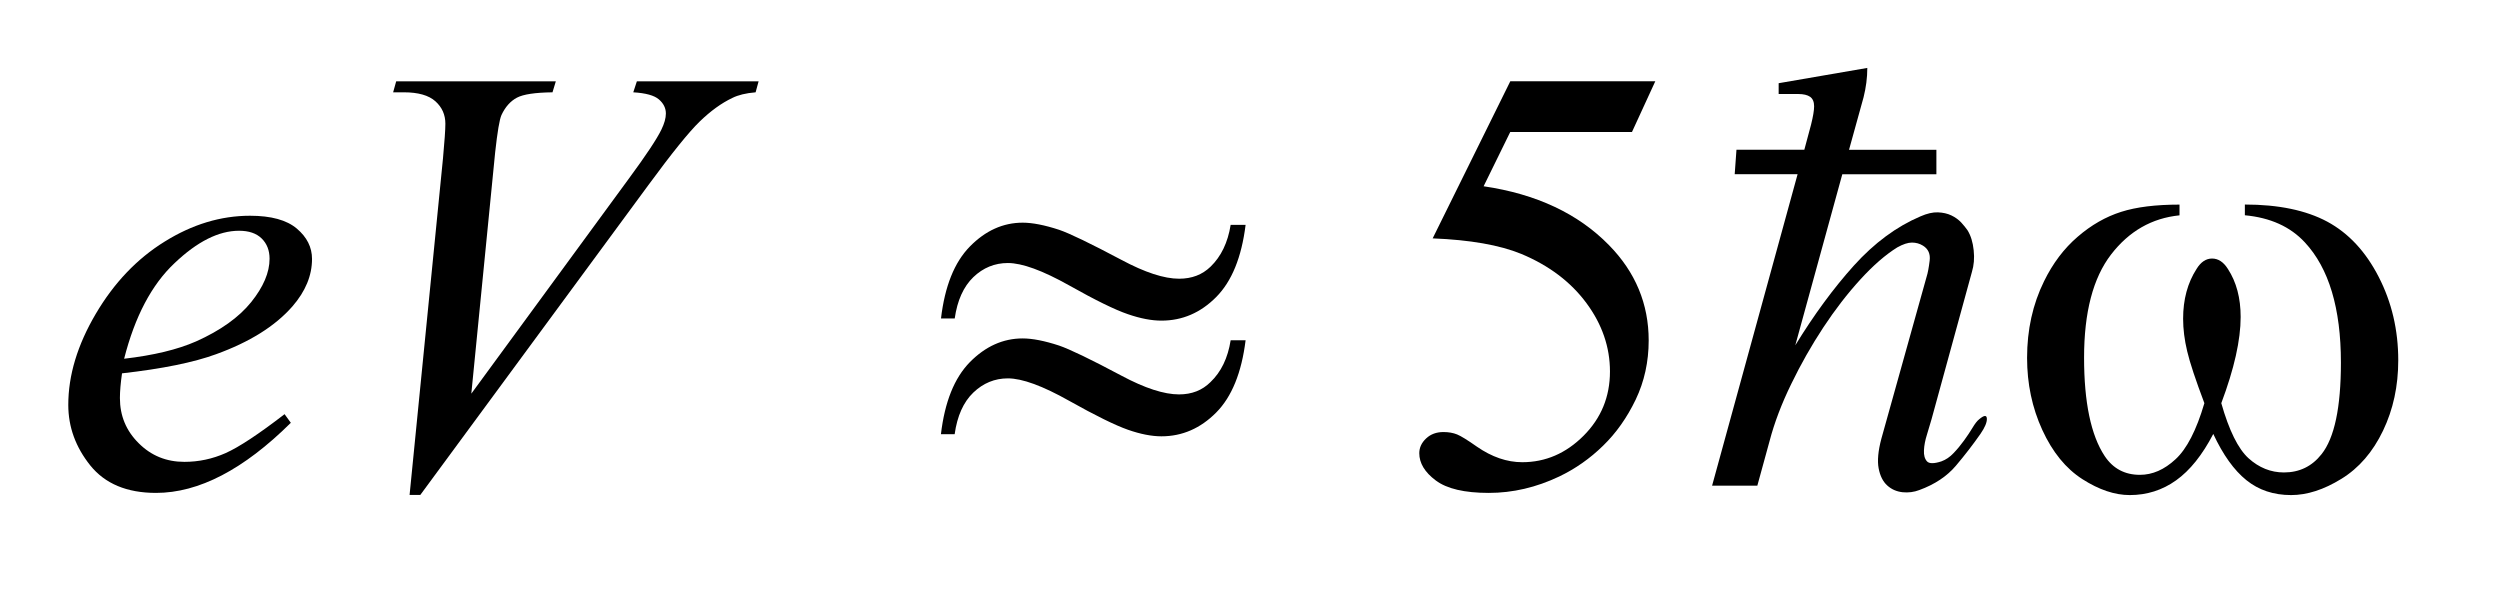 <?xml version="1.0" encoding="UTF-8"?>
<!DOCTYPE svg PUBLIC '-//W3C//DTD SVG 1.0//EN'
          'http://www.w3.org/TR/2001/REC-SVG-20010904/DTD/svg10.dtd'>
<svg stroke-dasharray="none" shape-rendering="auto" xmlns="http://www.w3.org/2000/svg" font-family="'Dialog'" text-rendering="auto" width="58" fill-opacity="1" color-interpolation="auto" color-rendering="auto" preserveAspectRatio="xMidYMid meet" font-size="12px" viewBox="0 0 58 14" fill="black" xmlns:xlink="http://www.w3.org/1999/xlink" stroke="black" image-rendering="auto" stroke-miterlimit="10" stroke-linecap="square" stroke-linejoin="miter" font-style="normal" stroke-width="1" height="14" stroke-dashoffset="0" font-weight="normal" stroke-opacity="1"
><!--Generated by the Batik Graphics2D SVG Generator--><defs id="genericDefs"
  /><g
  ><defs id="defs1"
    ><clipPath clipPathUnits="userSpaceOnUse" id="clipPath1"
      ><path d="M-1 -1 L35.299 -1 L35.299 7.287 L-1 7.287 L-1 -1 Z"
      /></clipPath
      ><clipPath clipPathUnits="userSpaceOnUse" id="clipPath2"
      ><path d="M35.556 1.498 L35.556 7.785 L69.855 7.785 L69.855 1.498 Z"
      /></clipPath
    ></defs
    ><g transform="scale(1.576,1.576) translate(1,1) matrix(1,0,0,1,-35.556,-1.498)"
    ><path d="M58.923 1.695 L58.58 2.441 L56.788 2.441 L56.396 3.24 C57.172 3.354 57.788 3.643 58.241 4.106 C58.631 4.503 58.826 4.972 58.826 5.51 C58.826 5.823 58.762 6.114 58.635 6.38 C58.507 6.646 58.347 6.873 58.154 7.06 C57.962 7.248 57.746 7.399 57.508 7.513 C57.171 7.673 56.826 7.754 56.472 7.754 C56.115 7.754 55.855 7.693 55.692 7.571 C55.53 7.45 55.449 7.316 55.449 7.17 C55.449 7.088 55.482 7.016 55.55 6.952 C55.617 6.889 55.702 6.858 55.805 6.858 C55.881 6.858 55.948 6.87 56.005 6.893 C56.062 6.916 56.159 6.976 56.297 7.073 C56.517 7.225 56.739 7.302 56.965 7.302 C57.307 7.302 57.608 7.172 57.867 6.913 C58.126 6.654 58.256 6.339 58.256 5.967 C58.256 5.607 58.14 5.271 57.909 4.959 C57.678 4.647 57.358 4.406 56.951 4.236 C56.632 4.105 56.197 4.029 55.646 4.007 L56.789 1.694 L58.923 1.694 Z" stroke="none" clip-path="url(#clipPath2)"
    /></g
    ><g transform="matrix(1.576,0,0,1.576,-54.452,-0.785)"
    ><path d="M36.347 5.994 C36.326 6.14 36.316 6.262 36.316 6.358 C36.316 6.619 36.408 6.84 36.593 7.023 C36.777 7.207 37.001 7.297 37.265 7.297 C37.476 7.297 37.678 7.254 37.872 7.168 C38.067 7.081 38.356 6.891 38.74 6.595 L38.832 6.722 C38.138 7.41 37.477 7.754 36.847 7.754 C36.419 7.754 36.097 7.619 35.88 7.35 C35.664 7.08 35.556 6.784 35.556 6.458 C35.556 6.022 35.691 5.576 35.96 5.119 C36.229 4.662 36.567 4.307 36.974 4.055 C37.382 3.801 37.8 3.674 38.231 3.674 C38.542 3.674 38.771 3.737 38.92 3.863 C39.069 3.989 39.144 4.138 39.144 4.31 C39.144 4.554 39.048 4.787 38.855 5.009 C38.6 5.3 38.225 5.534 37.73 5.713 C37.402 5.833 36.941 5.927 36.347 5.994 ZM36.378 5.779 C36.811 5.729 37.164 5.644 37.437 5.524 C37.797 5.363 38.067 5.17 38.248 4.946 C38.428 4.722 38.519 4.509 38.519 4.307 C38.519 4.184 38.48 4.084 38.402 4.008 C38.324 3.932 38.214 3.895 38.07 3.895 C37.771 3.895 37.455 4.053 37.12 4.372 C36.783 4.689 36.536 5.158 36.378 5.779 Z" stroke="none" clip-path="url(#clipPath2)"
    /></g
    ><g transform="matrix(1.576,0,0,1.576,-54.452,-0.785)"
    ><path d="M40.58 7.785 L41.072 2.828 C41.095 2.576 41.107 2.406 41.107 2.319 C41.107 2.187 41.058 2.077 40.96 1.989 C40.862 1.901 40.707 1.857 40.496 1.857 L40.338 1.857 L40.383 1.695 L42.733 1.695 L42.684 1.857 C42.43 1.86 42.254 1.886 42.16 1.936 C42.066 1.986 41.989 2.071 41.933 2.191 C41.904 2.255 41.873 2.439 41.84 2.74 L41.489 6.293 L43.812 3.122 C44.064 2.78 44.222 2.541 44.287 2.406 C44.331 2.316 44.353 2.237 44.353 2.169 C44.353 2.09 44.319 2.021 44.251 1.962 C44.183 1.903 44.058 1.868 43.873 1.857 L43.926 1.695 L45.718 1.695 L45.674 1.857 C45.53 1.869 45.417 1.897 45.331 1.94 C45.171 2.016 45.011 2.132 44.851 2.287 C44.691 2.442 44.439 2.755 44.093 3.226 L40.738 7.784 L40.58 7.784 Z" stroke="none" clip-path="url(#clipPath2)"
    /></g
    ><g transform="matrix(1.576,0,0,1.576,-54.452,-0.785)"
    ><path d="M52.667 3.808 L52.887 3.808 C52.828 4.285 52.684 4.639 52.454 4.871 C52.224 5.103 51.955 5.218 51.648 5.218 C51.504 5.218 51.339 5.187 51.154 5.123 C50.968 5.06 50.679 4.919 50.289 4.699 C49.898 4.48 49.598 4.37 49.387 4.37 C49.194 4.37 49.024 4.439 48.879 4.578 C48.734 4.718 48.643 4.921 48.605 5.186 L48.403 5.186 C48.459 4.712 48.6 4.359 48.829 4.126 C49.058 3.893 49.317 3.776 49.606 3.776 C49.75 3.776 49.928 3.811 50.142 3.881 C50.297 3.934 50.604 4.082 51.06 4.324 C51.406 4.509 51.688 4.601 51.908 4.601 C52.096 4.601 52.249 4.542 52.37 4.425 C52.527 4.274 52.626 4.067 52.667 3.808 ZM52.667 5.507 L52.887 5.507 C52.828 5.984 52.684 6.339 52.454 6.571 C52.224 6.803 51.955 6.921 51.648 6.921 C51.504 6.921 51.339 6.889 51.154 6.824 C50.969 6.759 50.679 6.617 50.289 6.398 C49.898 6.178 49.598 6.068 49.387 6.068 C49.194 6.068 49.024 6.138 48.879 6.277 C48.734 6.416 48.642 6.62 48.604 6.89 L48.402 6.89 C48.458 6.415 48.599 6.063 48.828 5.829 C49.057 5.597 49.316 5.48 49.605 5.48 C49.749 5.48 49.927 5.515 50.141 5.585 C50.296 5.638 50.603 5.785 51.059 6.028 C51.405 6.213 51.687 6.304 51.907 6.304 C52.095 6.304 52.248 6.244 52.369 6.124 C52.527 5.974 52.626 5.768 52.667 5.507 Z" stroke="none" clip-path="url(#clipPath2)"
    /></g
    ><g transform="matrix(1.576,0,0,1.576,-54.452,-0.785)"
    ><path d="M67.597 3.667 L67.597 3.509 C68.092 3.509 68.496 3.593 68.81 3.761 C69.123 3.93 69.375 4.2 69.567 4.574 C69.759 4.947 69.855 5.356 69.855 5.802 C69.855 6.18 69.781 6.525 69.631 6.838 C69.481 7.151 69.277 7.388 69.018 7.547 C68.759 7.707 68.512 7.786 68.278 7.786 C68.02 7.786 67.801 7.713 67.62 7.567 C67.438 7.421 67.275 7.193 67.132 6.886 C66.971 7.196 66.789 7.423 66.585 7.569 C66.382 7.714 66.154 7.786 65.902 7.786 C65.682 7.786 65.45 7.708 65.206 7.552 C64.962 7.396 64.765 7.154 64.615 6.827 C64.465 6.5 64.391 6.147 64.391 5.766 C64.391 5.353 64.474 4.977 64.641 4.638 C64.77 4.374 64.935 4.156 65.135 3.984 C65.336 3.81 65.549 3.689 65.775 3.617 C66 3.545 66.287 3.51 66.635 3.51 L66.635 3.668 C66.228 3.709 65.892 3.901 65.627 4.245 C65.362 4.59 65.23 5.095 65.23 5.763 C65.23 6.421 65.331 6.905 65.533 7.211 C65.656 7.396 65.829 7.488 66.052 7.488 C66.237 7.488 66.411 7.412 66.576 7.259 C66.742 7.107 66.884 6.831 67.001 6.433 C66.872 6.091 66.787 5.836 66.748 5.669 C66.708 5.502 66.688 5.343 66.688 5.19 C66.688 4.906 66.754 4.662 66.886 4.457 C66.949 4.354 67.026 4.304 67.114 4.304 C67.205 4.304 67.283 4.355 67.347 4.457 C67.473 4.65 67.535 4.886 67.535 5.164 C67.535 5.504 67.44 5.927 67.25 6.433 C67.364 6.834 67.498 7.105 67.651 7.244 C67.805 7.383 67.979 7.453 68.172 7.453 C68.401 7.453 68.585 7.363 68.726 7.184 C68.916 6.945 69.011 6.495 69.011 5.836 C69.011 5.037 68.834 4.446 68.48 4.066 C68.266 3.835 67.972 3.702 67.597 3.667 Z" stroke="none" clip-path="url(#clipPath2)"
    /></g
    ><g transform="matrix(1.576,0,0,1.576,-54.452,-0.785)"
    ><path d="M63.344 7.353 C63.212 7.509 63.032 7.629 62.805 7.712 C62.727 7.742 62.644 7.753 62.557 7.744 C62.47 7.734 62.395 7.702 62.332 7.644 C62.269 7.587 62.227 7.503 62.206 7.393 C62.185 7.282 62.198 7.136 62.246 6.956 L62.912 4.572 C62.931 4.513 62.945 4.433 62.957 4.334 C62.969 4.236 62.936 4.162 62.858 4.114 C62.81 4.084 62.755 4.069 62.696 4.069 C62.637 4.069 62.564 4.093 62.48 4.14 C62.306 4.248 62.125 4.406 61.936 4.613 C61.747 4.82 61.565 5.055 61.391 5.319 C61.217 5.583 61.06 5.86 60.919 6.151 C60.777 6.442 60.671 6.721 60.6 6.992 L60.42 7.648 L59.754 7.648 L61.013 3.062 L60.087 3.062 L60.113 2.702 L61.112 2.702 L61.211 2.333 C61.241 2.213 61.256 2.124 61.256 2.063 C61.256 1.997 61.236 1.951 61.197 1.923 C61.158 1.896 61.099 1.882 61.022 1.882 C60.95 1.882 60.854 1.882 60.734 1.882 L60.734 1.723 L62.039 1.498 C62.039 1.642 62.02 1.786 61.984 1.93 L61.77 2.703 L63.056 2.703 L63.056 3.063 L61.671 3.063 L60.979 5.581 C61.254 5.132 61.542 4.74 61.842 4.407 C62.142 4.075 62.469 3.833 62.822 3.683 C62.918 3.641 63.004 3.621 63.079 3.624 C63.153 3.627 63.22 3.642 63.276 3.669 C63.333 3.696 63.381 3.731 63.421 3.773 C63.459 3.815 63.491 3.854 63.515 3.889 C63.563 3.967 63.593 4.065 63.605 4.182 C63.618 4.299 63.608 4.406 63.579 4.501 L62.985 6.668 C62.966 6.734 62.944 6.81 62.918 6.893 C62.891 6.978 62.876 7.055 62.873 7.127 C62.869 7.2 62.885 7.254 62.918 7.29 C62.95 7.325 63.022 7.325 63.129 7.29 C63.195 7.266 63.255 7.226 63.309 7.168 C63.364 7.111 63.414 7.05 63.462 6.984 C63.51 6.918 63.552 6.855 63.588 6.795 C63.624 6.735 63.656 6.693 63.687 6.669 C63.759 6.609 63.796 6.606 63.799 6.66 C63.802 6.714 63.771 6.789 63.705 6.885 C63.596 7.041 63.476 7.197 63.344 7.353 Z" stroke="none" clip-path="url(#clipPath2)"
    /></g
  ></g
></svg
>
